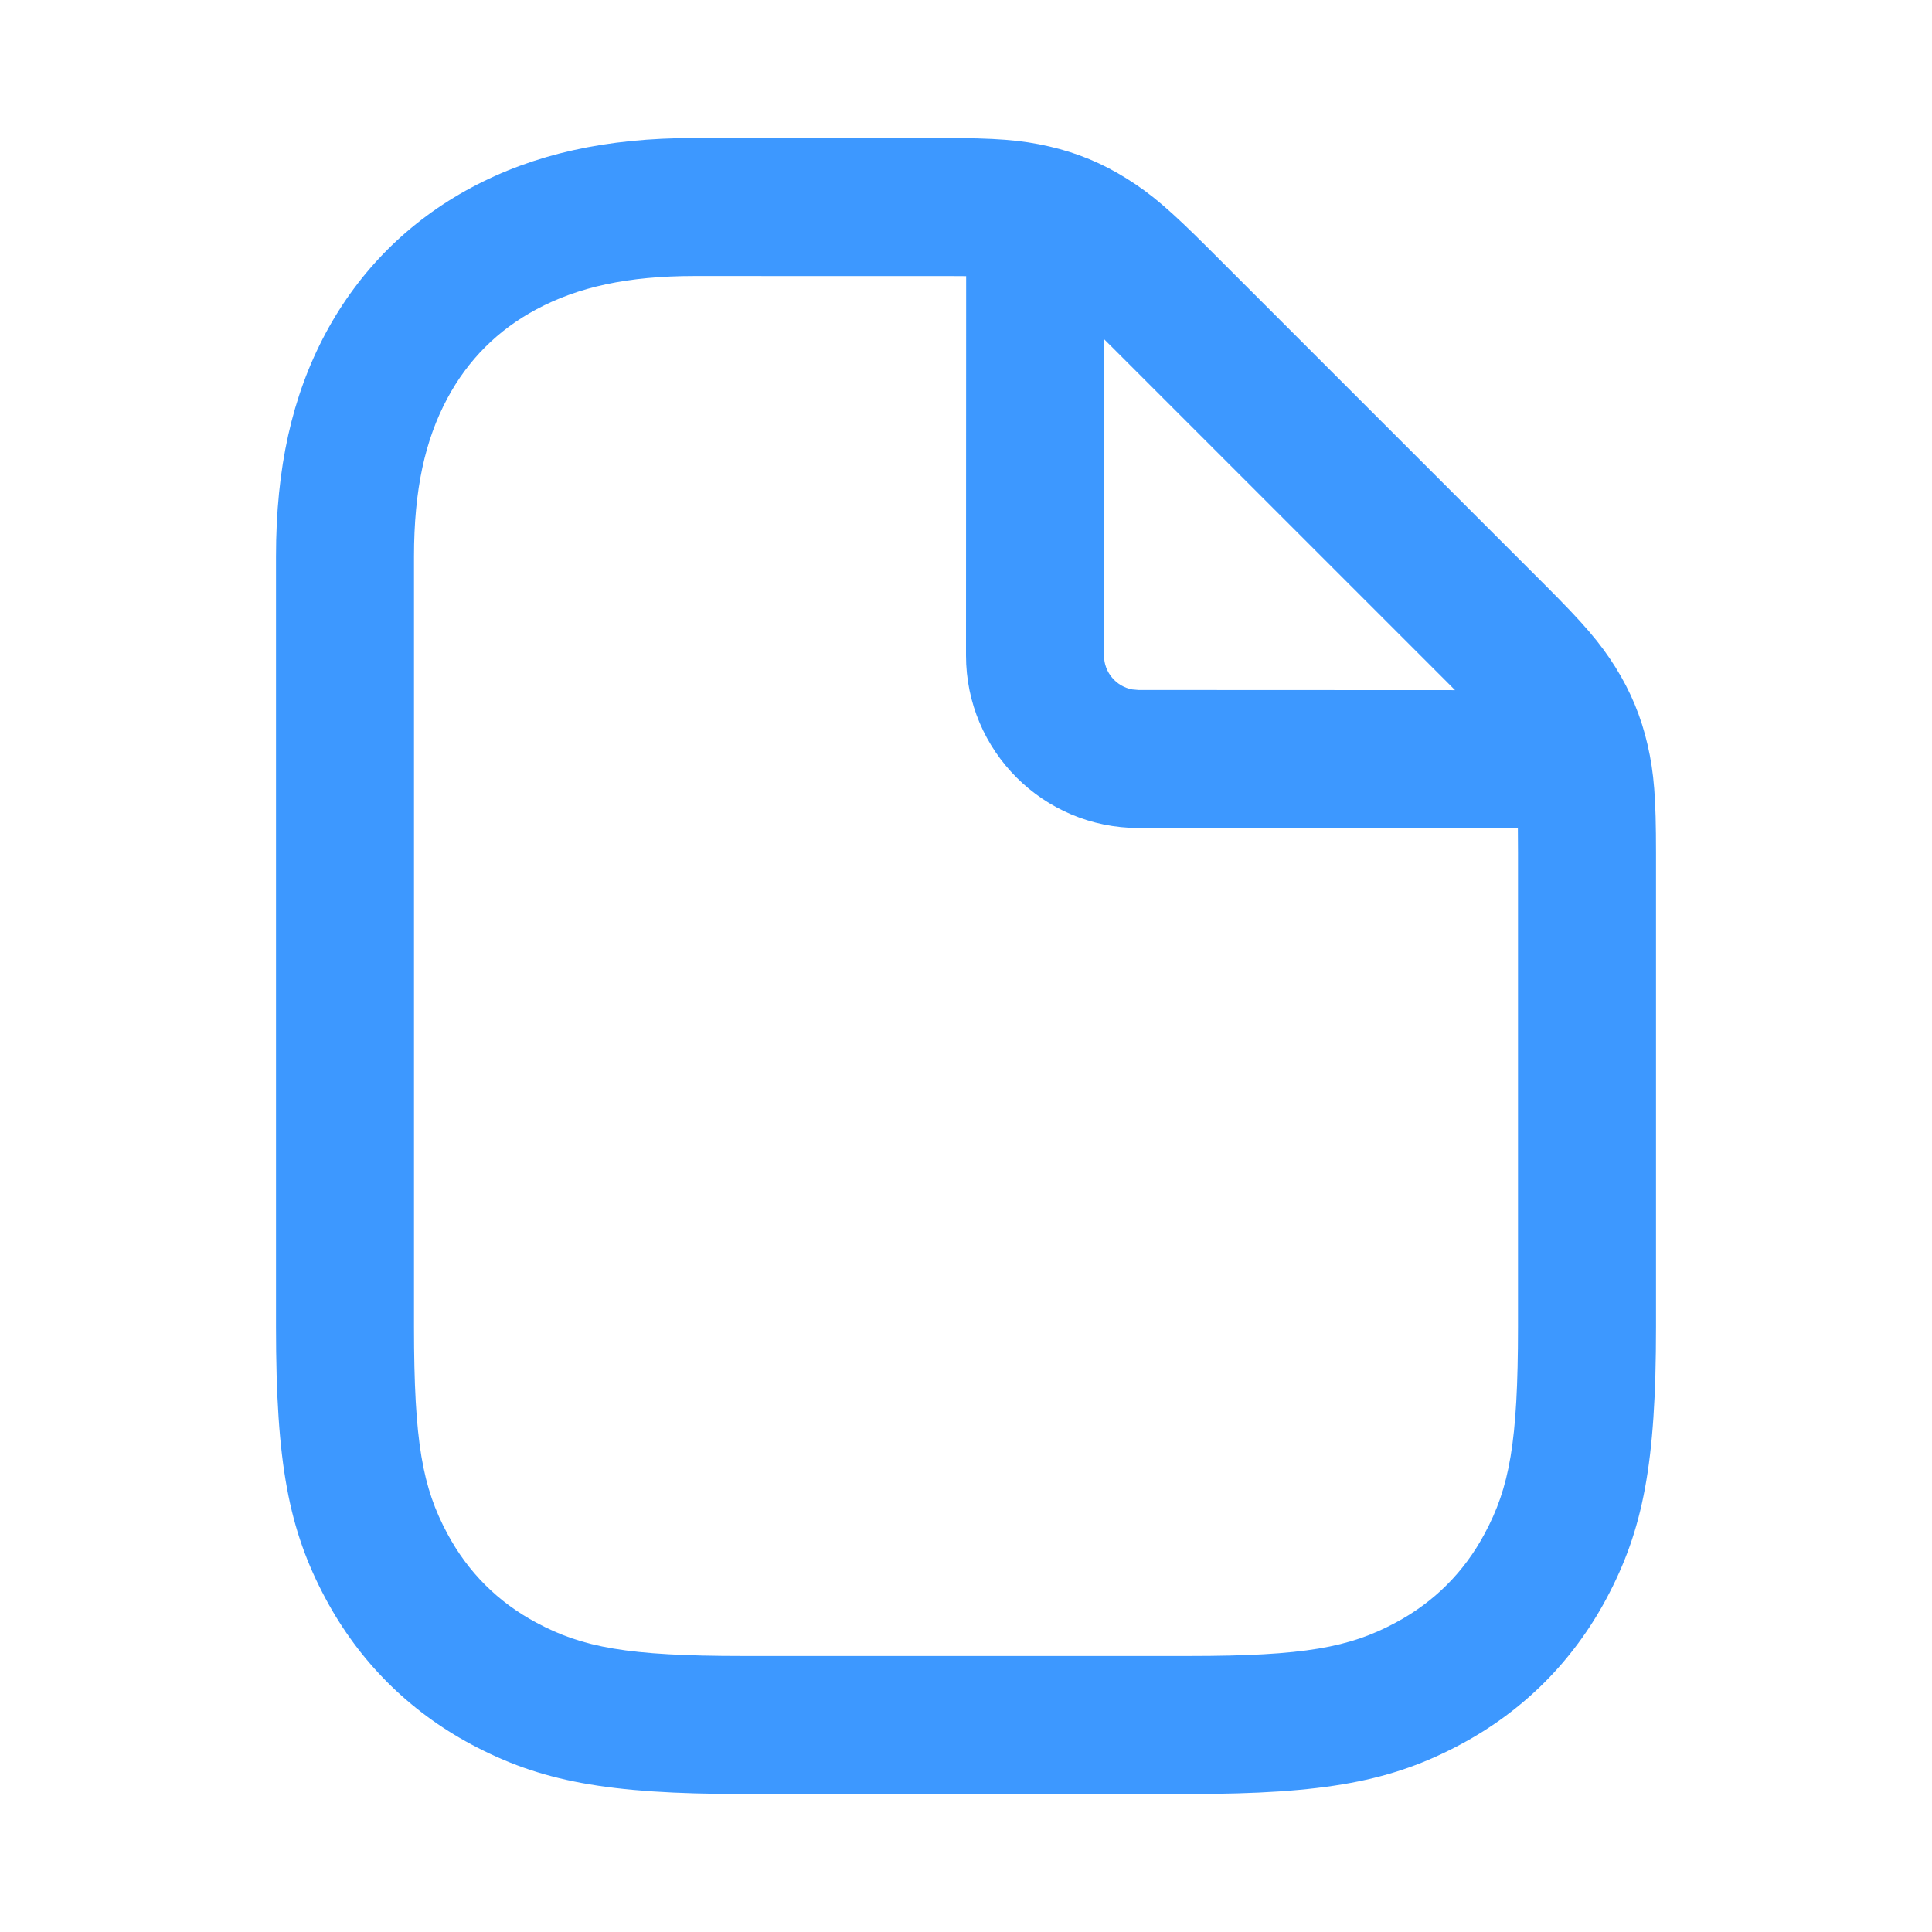 <svg width="28" height="28" viewBox="0 0 28 28" fill="none" xmlns="http://www.w3.org/2000/svg">
<path d="M15.205 2.122C15.611 2.215 15.977 2.367 16.329 2.588C16.685 2.81 16.958 3.044 17.521 3.607L22.393 8.479C22.956 9.042 23.19 9.315 23.413 9.671C23.633 10.023 23.785 10.389 23.878 10.795C23.972 11.204 24 11.562 24 12.359V19.231C24 21.211 23.814 22.171 23.281 23.169C22.795 24.077 22.077 24.795 21.169 25.281C20.171 25.814 19.211 26 17.231 26H10.769C8.789 26 7.829 25.814 6.83 25.281C5.923 24.795 5.205 24.077 4.719 23.169C4.185 22.171 4 21.211 4 19.231V8.066C4 6.781 4.232 5.742 4.719 4.83C5.205 3.923 5.923 3.205 6.83 2.719C7.742 2.232 8.781 2 10.066 2H13.641C14.438 2 14.796 2.028 15.205 2.122ZM13.826 4.001L10.066 4C9.094 4 8.378 4.16 7.774 4.483C7.215 4.782 6.782 5.215 6.483 5.774C6.16 6.378 6 7.094 6 8.066V19.231C6 20.909 6.125 21.558 6.483 22.226C6.782 22.785 7.215 23.218 7.774 23.517C8.442 23.875 9.091 24 10.769 24H17.231C18.909 24 19.558 23.875 20.226 23.517C20.785 23.218 21.218 22.785 21.517 22.226C21.875 21.558 22 20.909 22 19.231V12.359C22 12.222 21.999 12.103 21.998 12L16.5 12C15.119 12 14 10.881 14 9.5L14.002 4.002C13.947 4.002 13.889 4.001 13.826 4.001ZM16.107 5.021L16 4.915V9.5C16 9.745 16.177 9.95 16.41 9.992L16.5 10L21.087 10.002C21.053 9.967 21.017 9.931 20.979 9.893L16.107 5.021Z" fill="#3D98FF"/>
</svg>
